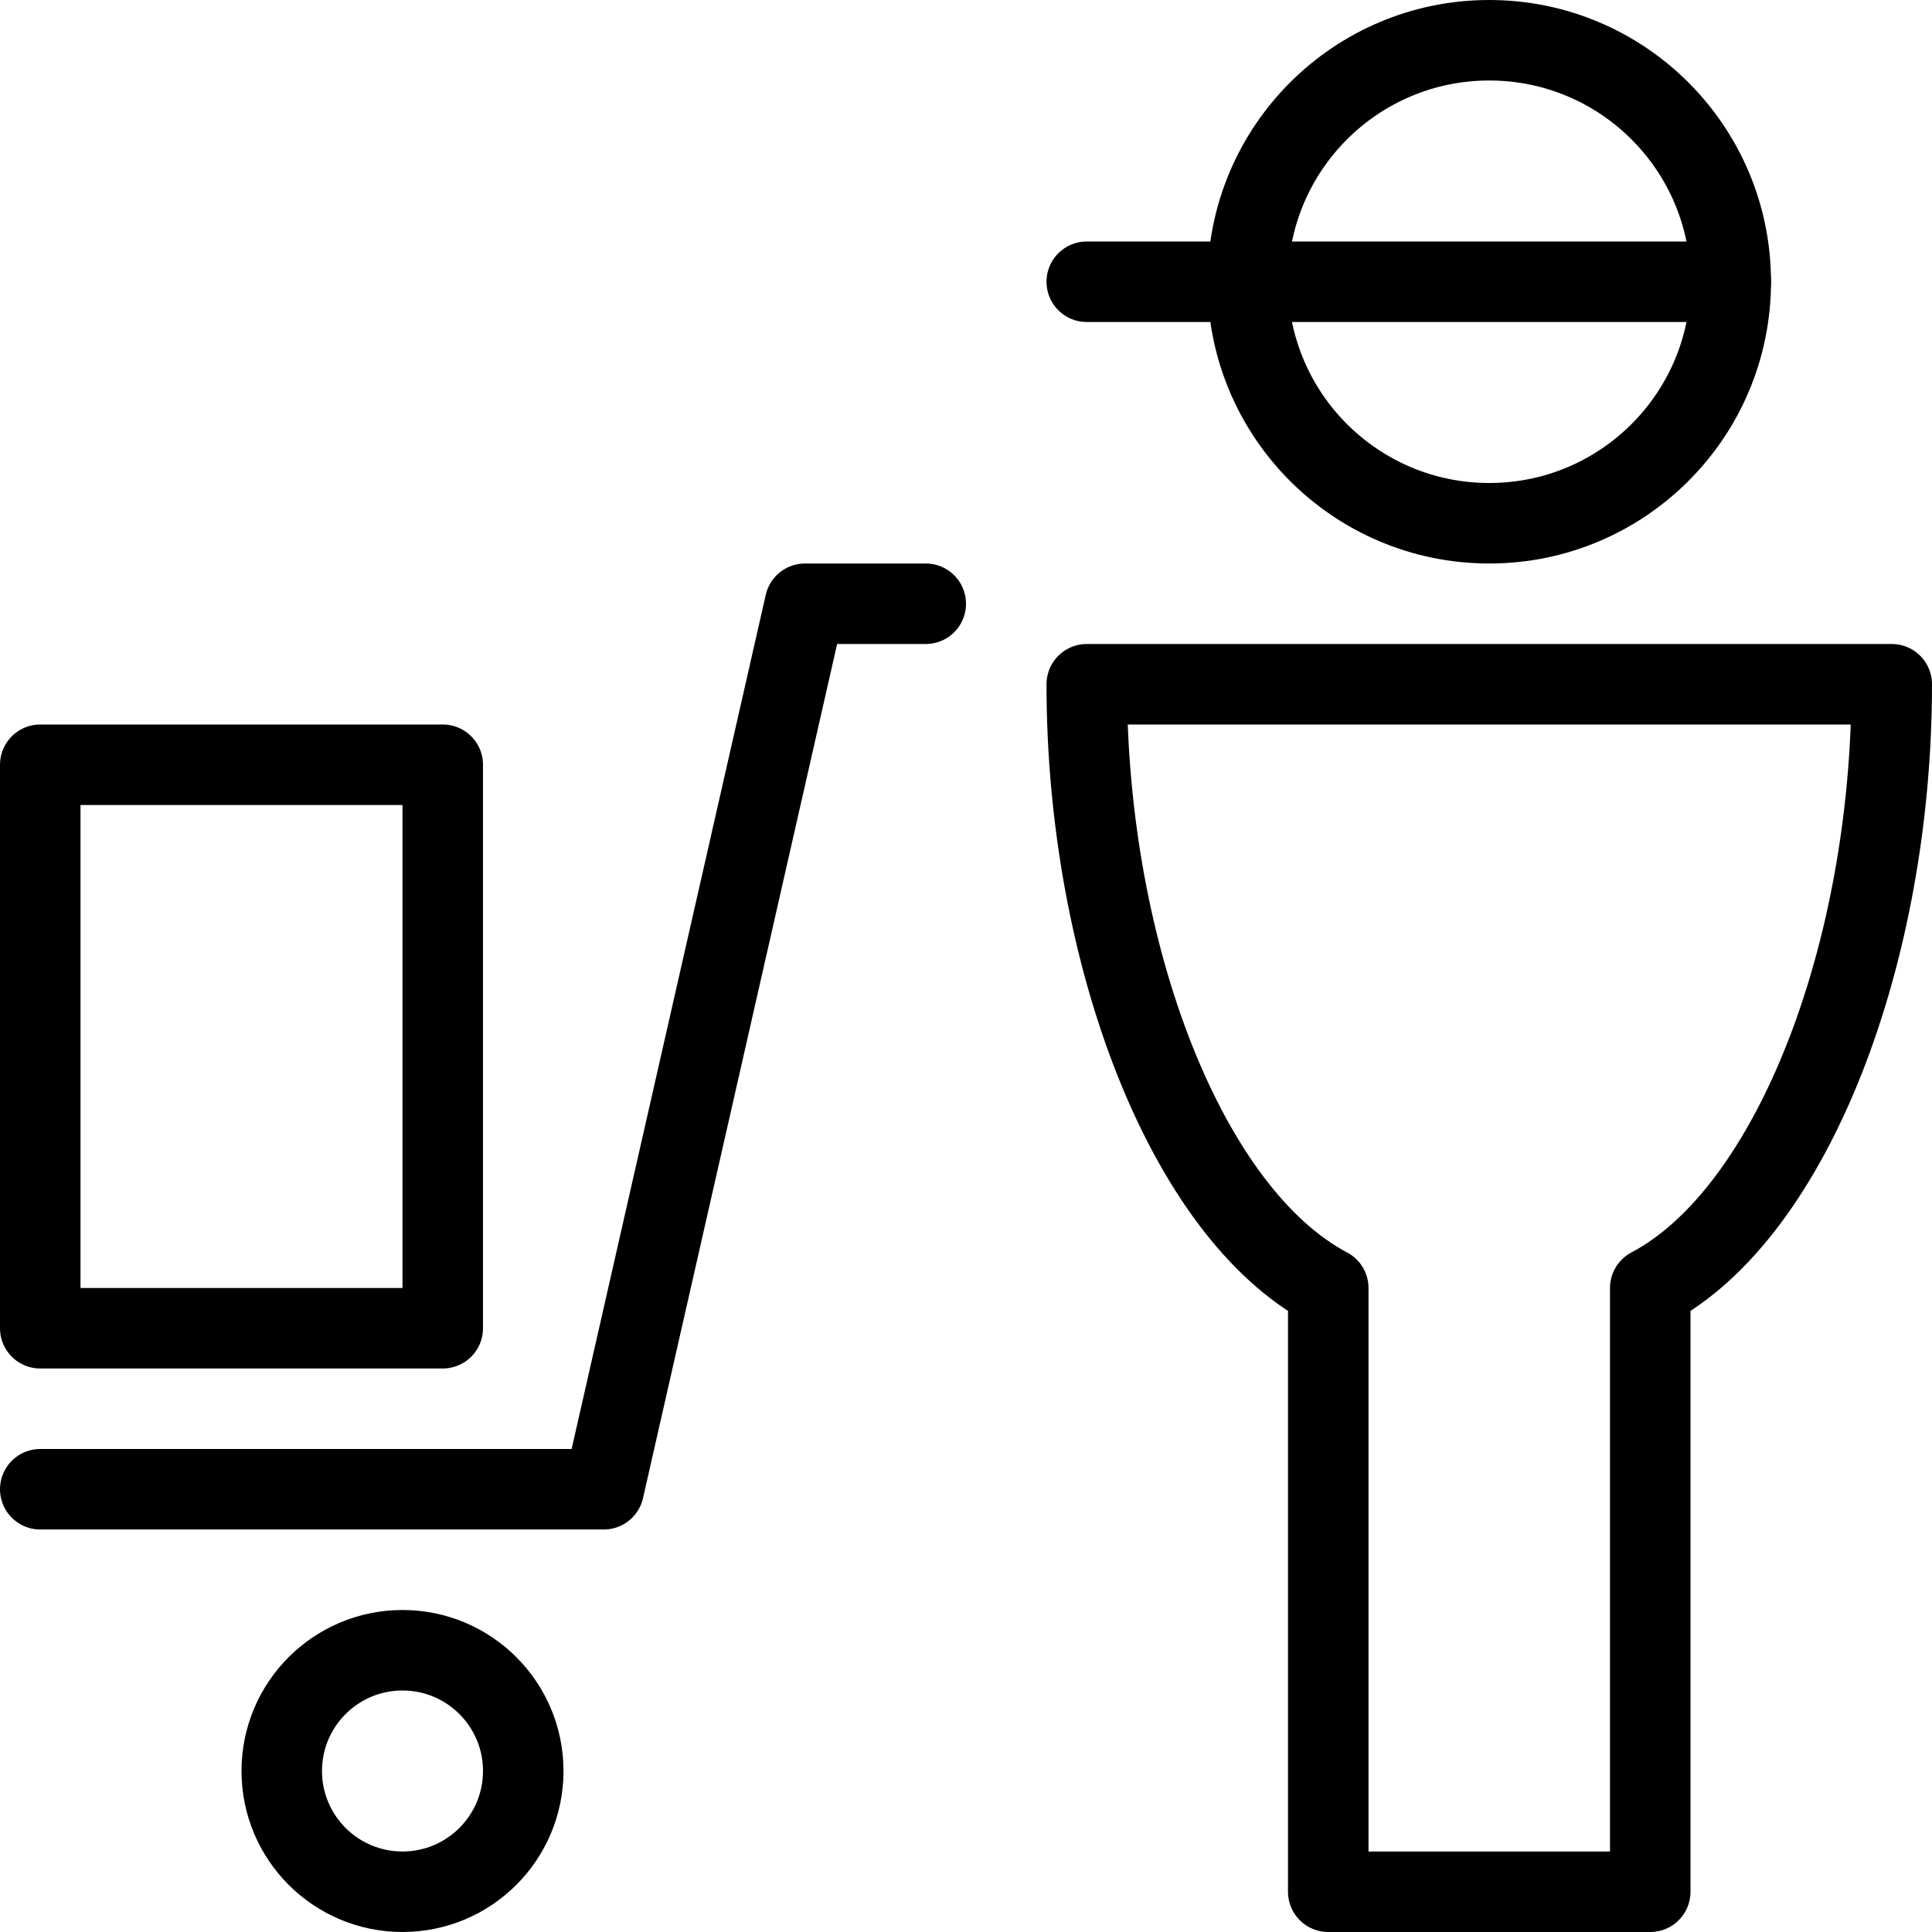 <?xml version="1.0" encoding="utf-8"?>
<!-- Generator: Adobe Illustrator 16.0.3, SVG Export Plug-In . SVG Version: 6.00 Build 0)  -->
<!DOCTYPE svg PUBLIC "-//W3C//DTD SVG 1.1//EN" "http://www.w3.org/Graphics/SVG/1.1/DTD/svg11.dtd">
<svg version="1.1" xmlns="http://www.w3.org/2000/svg" xmlns:xlink="http://www.w3.org/1999/xlink" x="0px" y="0px" width="24px"
	 height="24px" viewBox="0 0 24 24" enable-background="new 0 0 24 24" xml:space="preserve">
<g id="Outline_Icons">
	<g>
		<g>
			
				<circle fill="none" stroke="#000000" stroke-linecap="round" stroke-linejoin="round" stroke-miterlimit="10" cx="5" cy="22" r="1.5"/>
			<polyline fill="none" stroke="#000000" stroke-linecap="round" stroke-linejoin="round" stroke-miterlimit="10" points="
				11.5,7.5 10,7.5 7.5,18.5 0.5,18.5 			"/>
			
				<rect x="0.5" y="9.5" fill="none" stroke="#000000" stroke-linecap="round" stroke-linejoin="round" stroke-miterlimit="10" width="5" height="7"/>
		</g>
		
			<circle fill="none" stroke="#000000" stroke-linecap="round" stroke-linejoin="round" stroke-miterlimit="10" cx="18.5" cy="3.5" r="3"/>
		<path fill="none" stroke="#000000" stroke-linecap="round" stroke-linejoin="round" stroke-miterlimit="10" d="M23.5,8.5h-10
			c0,3.34,1.234,6.568,3,7.5v7.5h4V16C22.266,15.068,23.5,11.84,23.5,8.5z"/>
		
			<line fill="none" stroke="#000000" stroke-linecap="round" stroke-linejoin="round" stroke-miterlimit="10" x1="21.5" y1="3.5" x2="13.5" y2="3.5"/>
	</g>
</g>
<g id="Invisible_Shape">
	<rect fill="none" width="24" height="24"/>
</g>
</svg>
